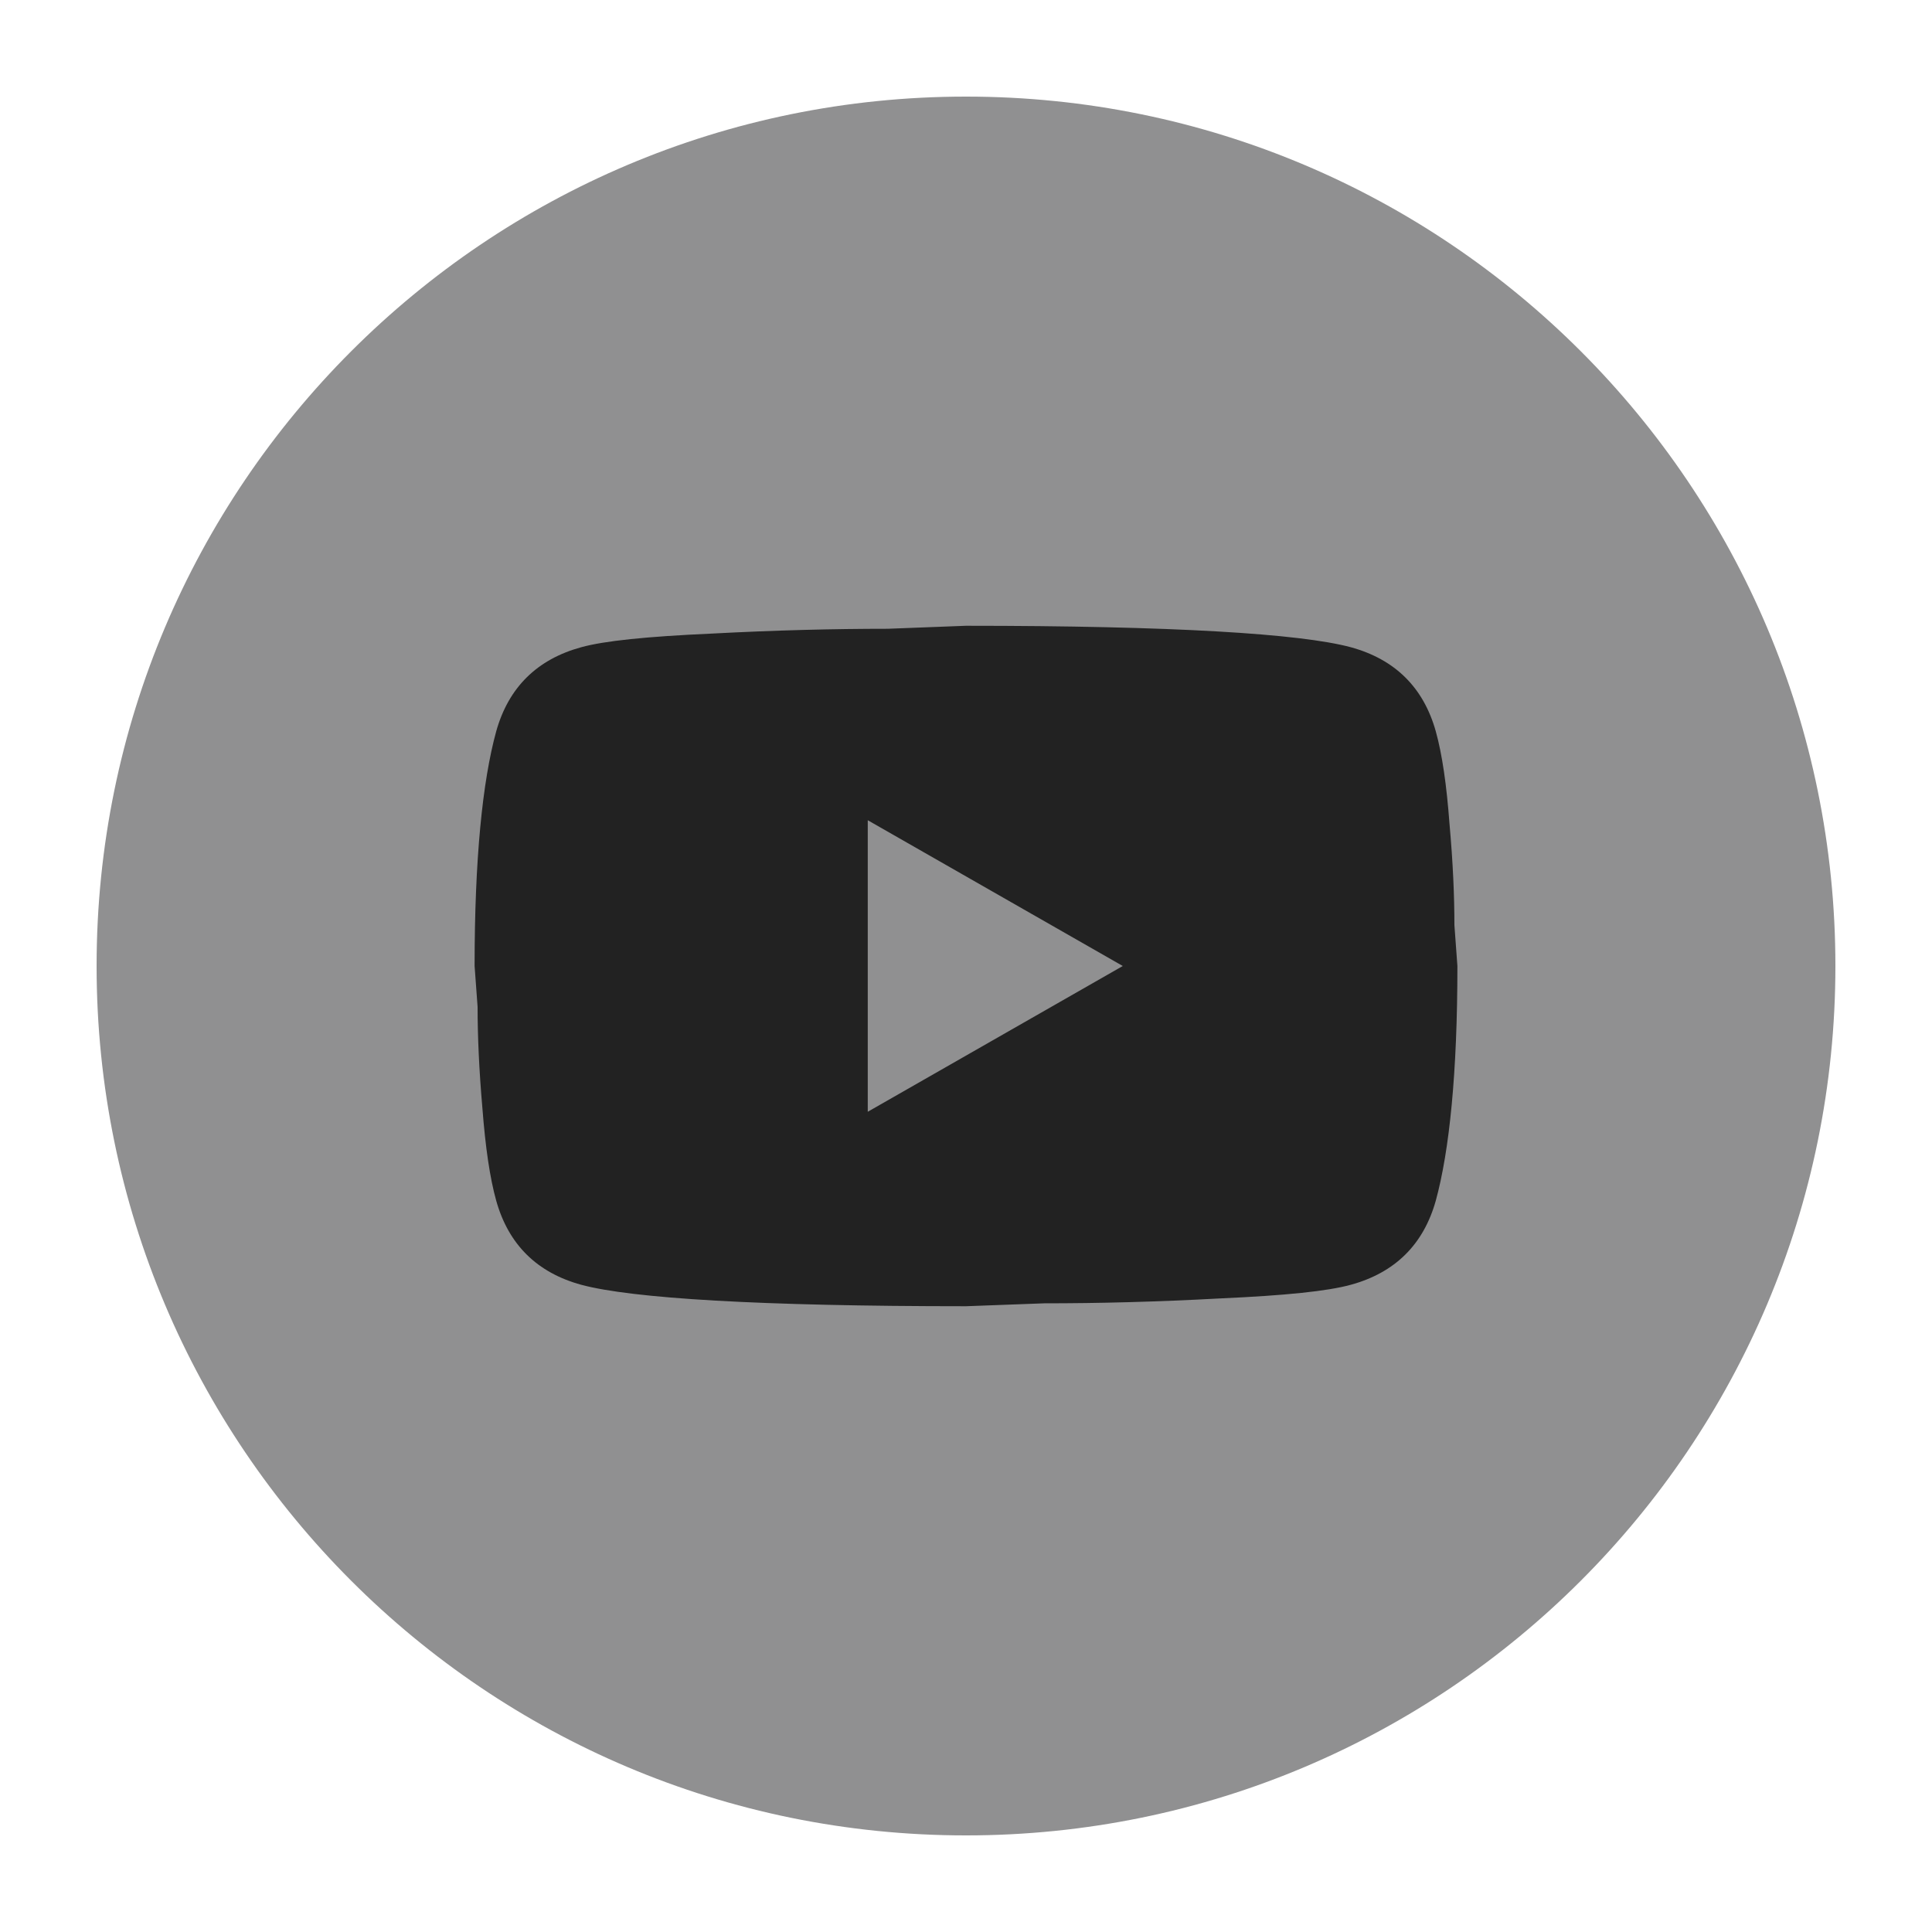 <svg width="20" height="20" viewBox="0 0 20 20" fill="none" xmlns="http://www.w3.org/2000/svg">
<path d="M19 10C19 14.971 14.971 19 10 19C5.029 19 1 14.971 1 10C1 5.029 5.029 1 10 1C14.971 1 19 5.029 19 10Z" fill="#909091"/>
<path d="M8.983 11.509L11.623 10L8.983 8.491V11.509ZM14.863 7.57C14.929 7.807 14.975 8.124 15.005 8.526C15.041 8.928 15.056 9.276 15.056 9.577L15.087 10C15.087 11.102 15.005 11.912 14.863 12.43C14.736 12.883 14.441 13.175 13.983 13.3C13.744 13.366 13.306 13.411 12.635 13.441C11.974 13.477 11.368 13.492 10.809 13.492L10 13.522C7.869 13.522 6.541 13.441 6.017 13.3C5.559 13.175 5.264 12.883 5.137 12.43C5.071 12.194 5.025 11.877 4.994 11.474C4.959 11.072 4.944 10.725 4.944 10.423L4.913 10C4.913 8.898 4.994 8.088 5.137 7.57C5.264 7.117 5.559 6.825 6.017 6.7C6.256 6.634 6.693 6.589 7.365 6.559C8.026 6.524 8.632 6.509 9.191 6.509L10 6.478C12.131 6.478 13.459 6.559 13.983 6.7C14.441 6.825 14.736 7.117 14.863 7.57Z" fill="#222222"/>
</svg>

